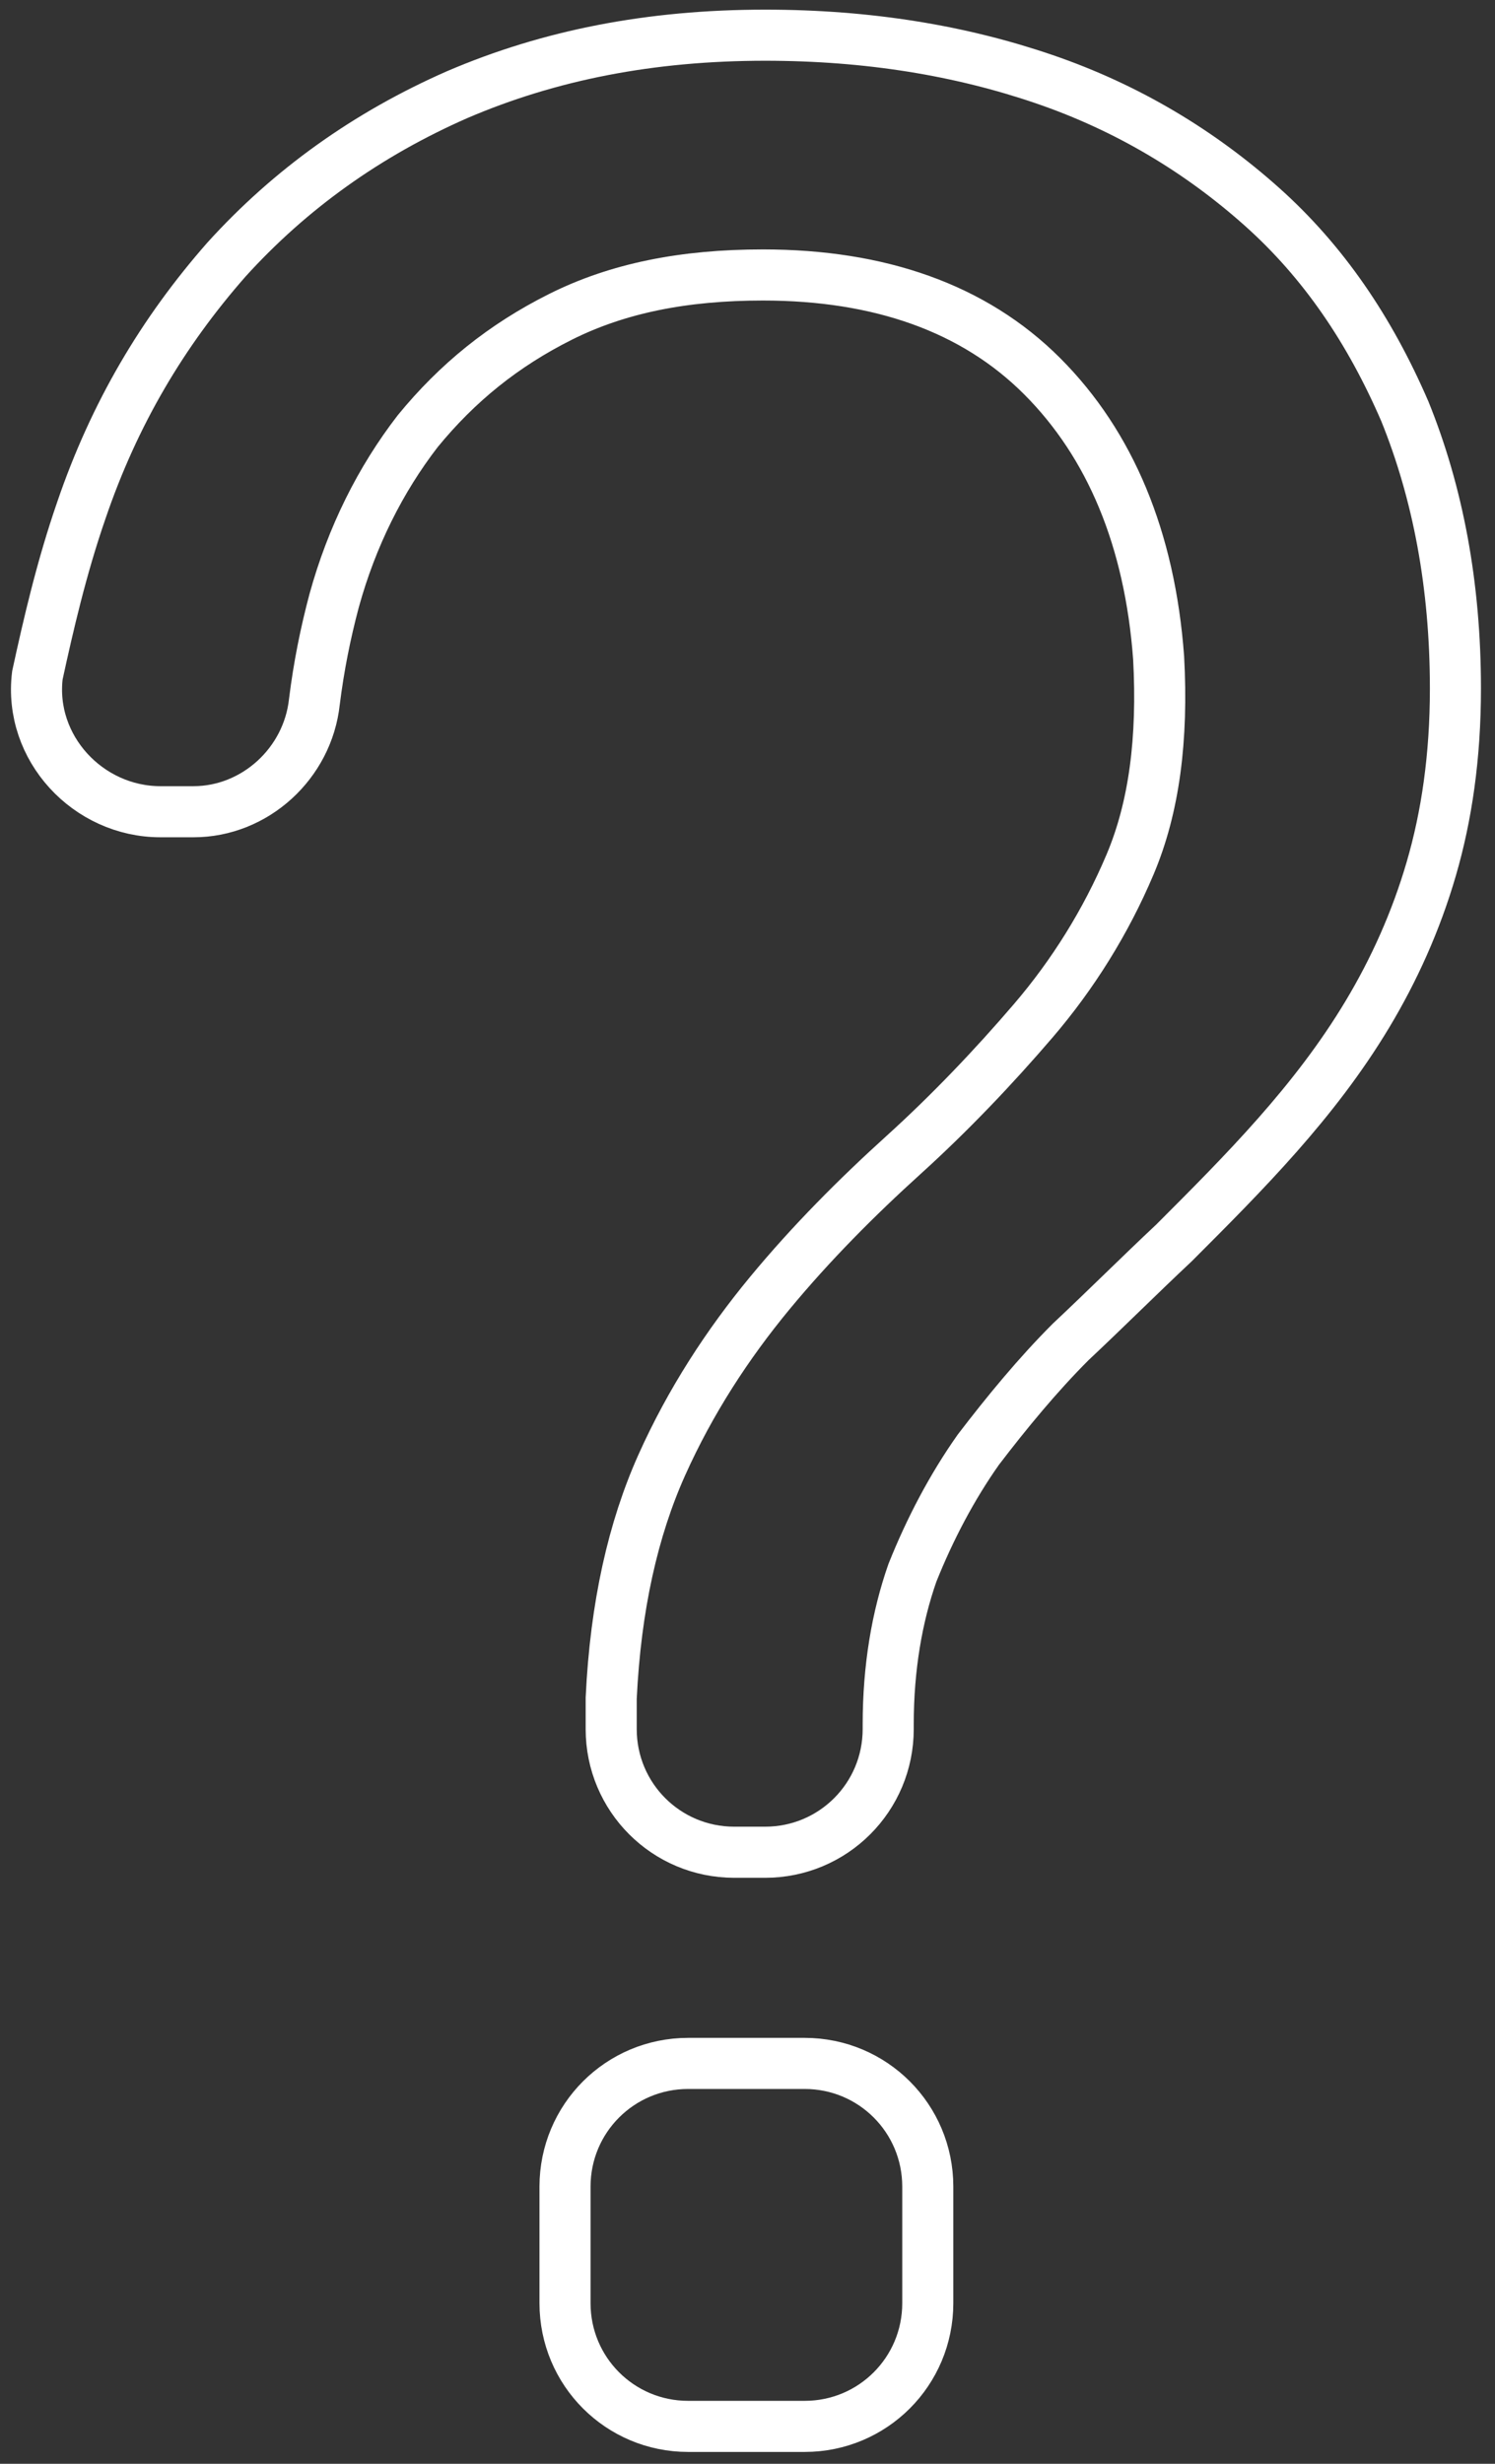 <svg width="68" height="112" viewBox="0 0 68 112" fill="none" xmlns="http://www.w3.org/2000/svg">
<rect x="0" y="0" width="68" height="112" fill="#333333" stroke="none"/>
<path d="M3.7 23.2C5.2 18.8 7.4 15.1 10.3 11.8C13.2 8.6 16.7 6.1 20.8 4.3C25 2.5 29.6 1.6 34.8 1.6C39.5 1.6 43.7 2.3 47.5 3.6C51.3 4.9 54.6 6.9 57.4 9.4C60.2 11.9 62.3 15 63.9 18.7C65.4 22.4 66.2 26.6 66.2 31.3C66.2 34.4 65.8 37.1 65.1 39.5C64.4 41.9 63.4 44.1 62.2 46.1C61 48.1 59.6 49.9 58.1 51.6C56.6 53.3 55 54.9 53.4 56.5C51.8 58 50.3 59.5 48.7 61C47.2 62.5 45.8 64.2 44.5 65.9C43.3 67.6 42.3 69.5 41.5 71.5C40.8 73.5 40.4 75.8 40.4 78.4V78.6C40.4 81.7 37.9 84.2 34.8 84.2H33.4C30.3 84.2 27.8 81.7 27.8 78.6V77.2C28 73 28.8 69.5 30.1 66.6C31.4 63.7 33.1 61.1 35 58.8C36.9 56.5 39 54.4 41.1 52.5C43.2 50.6 45.2 48.5 47 46.4C48.8 44.3 50.3 41.9 51.4 39.3C52.5 36.7 52.9 33.6 52.7 29.9C52.3 24.5 50.5 20.2 47.4 17.1C44.3 14 40 12.5 34.7 12.5C31.1 12.5 28.1 13.1 25.5 14.4C22.9 15.7 20.8 17.4 19 19.6C17.3 21.8 16 24.4 15.2 27.3C14.8 28.8 14.5 30.3 14.3 31.9C14 34.7 11.6 36.9 8.8 36.9H7.3C4 36.9 1.3 34 1.7 30.7C2.2 28.4 2.8 25.8 3.7 23.2ZM42.2 99.4V104.7C42.2 107.8 39.7 110.3 36.6 110.3H31.3C28.2 110.3 25.7 107.8 25.7 104.7V99.4C25.7 96.3 28.2 93.8 31.3 93.8H36.6C39.7 93.8 42.2 96.3 42.2 99.4Z" stroke="white" stroke-width="2.323" stroke-miterlimit="10"/>
</svg>
